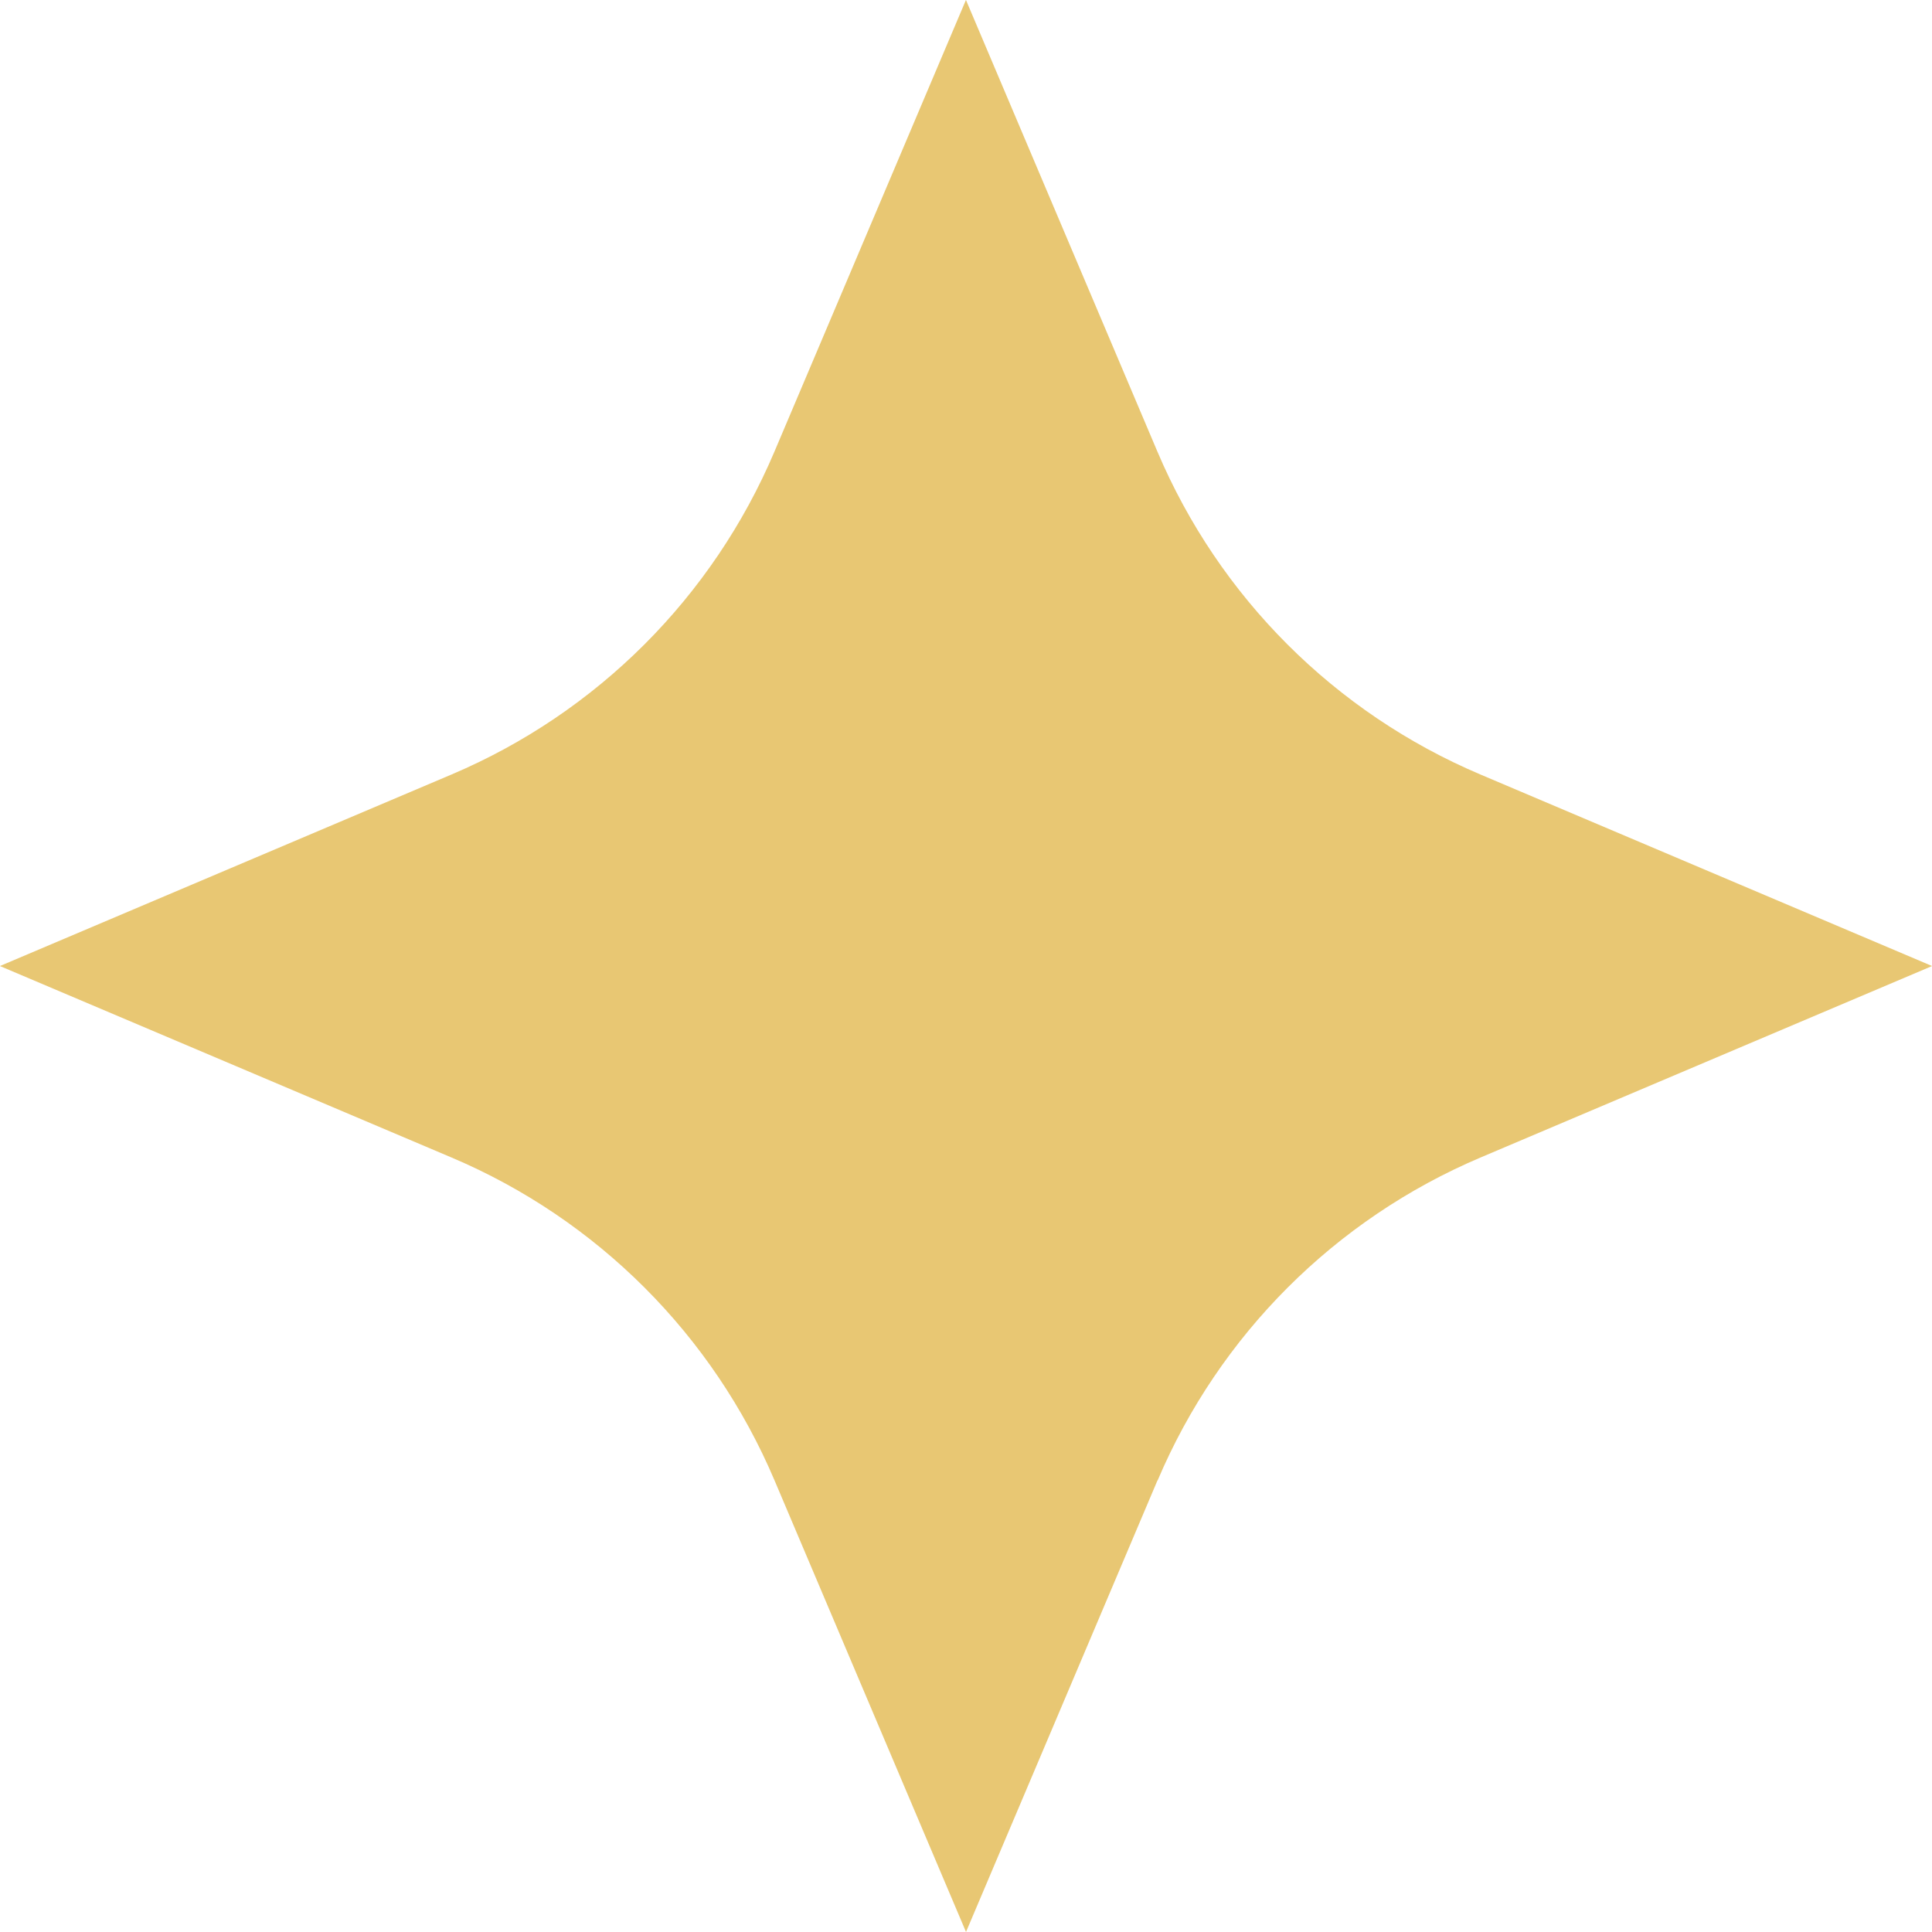 <svg width="28" height="28" viewBox="0 0 28 28" fill="none" xmlns="http://www.w3.org/2000/svg">
<path d="M16.775 21.455C15.85 23.637 14.925 25.819 14 28V27.998V27.999C13.075 25.819 12.151 23.638 11.226 21.457C10.332 19.348 8.654 17.67 6.545 16.776C4.364 15.851 2.182 14.926 0 14.001H0.002L0 14C2.181 13.075 4.362 12.15 6.543 11.225C8.651 10.331 10.329 8.654 11.223 6.547C12.148 4.365 13.073 2.183 13.999 0V0.002L14 0.001C14.925 2.183 15.85 4.363 16.774 6.545C17.668 8.653 19.346 10.33 21.454 11.224C23.636 12.149 25.818 13.074 28 14H27.998L28 14.001C25.819 14.926 23.639 15.851 21.458 16.775C19.35 17.669 17.671 19.348 16.777 21.456" fill="#E8C773"/>
</svg>
